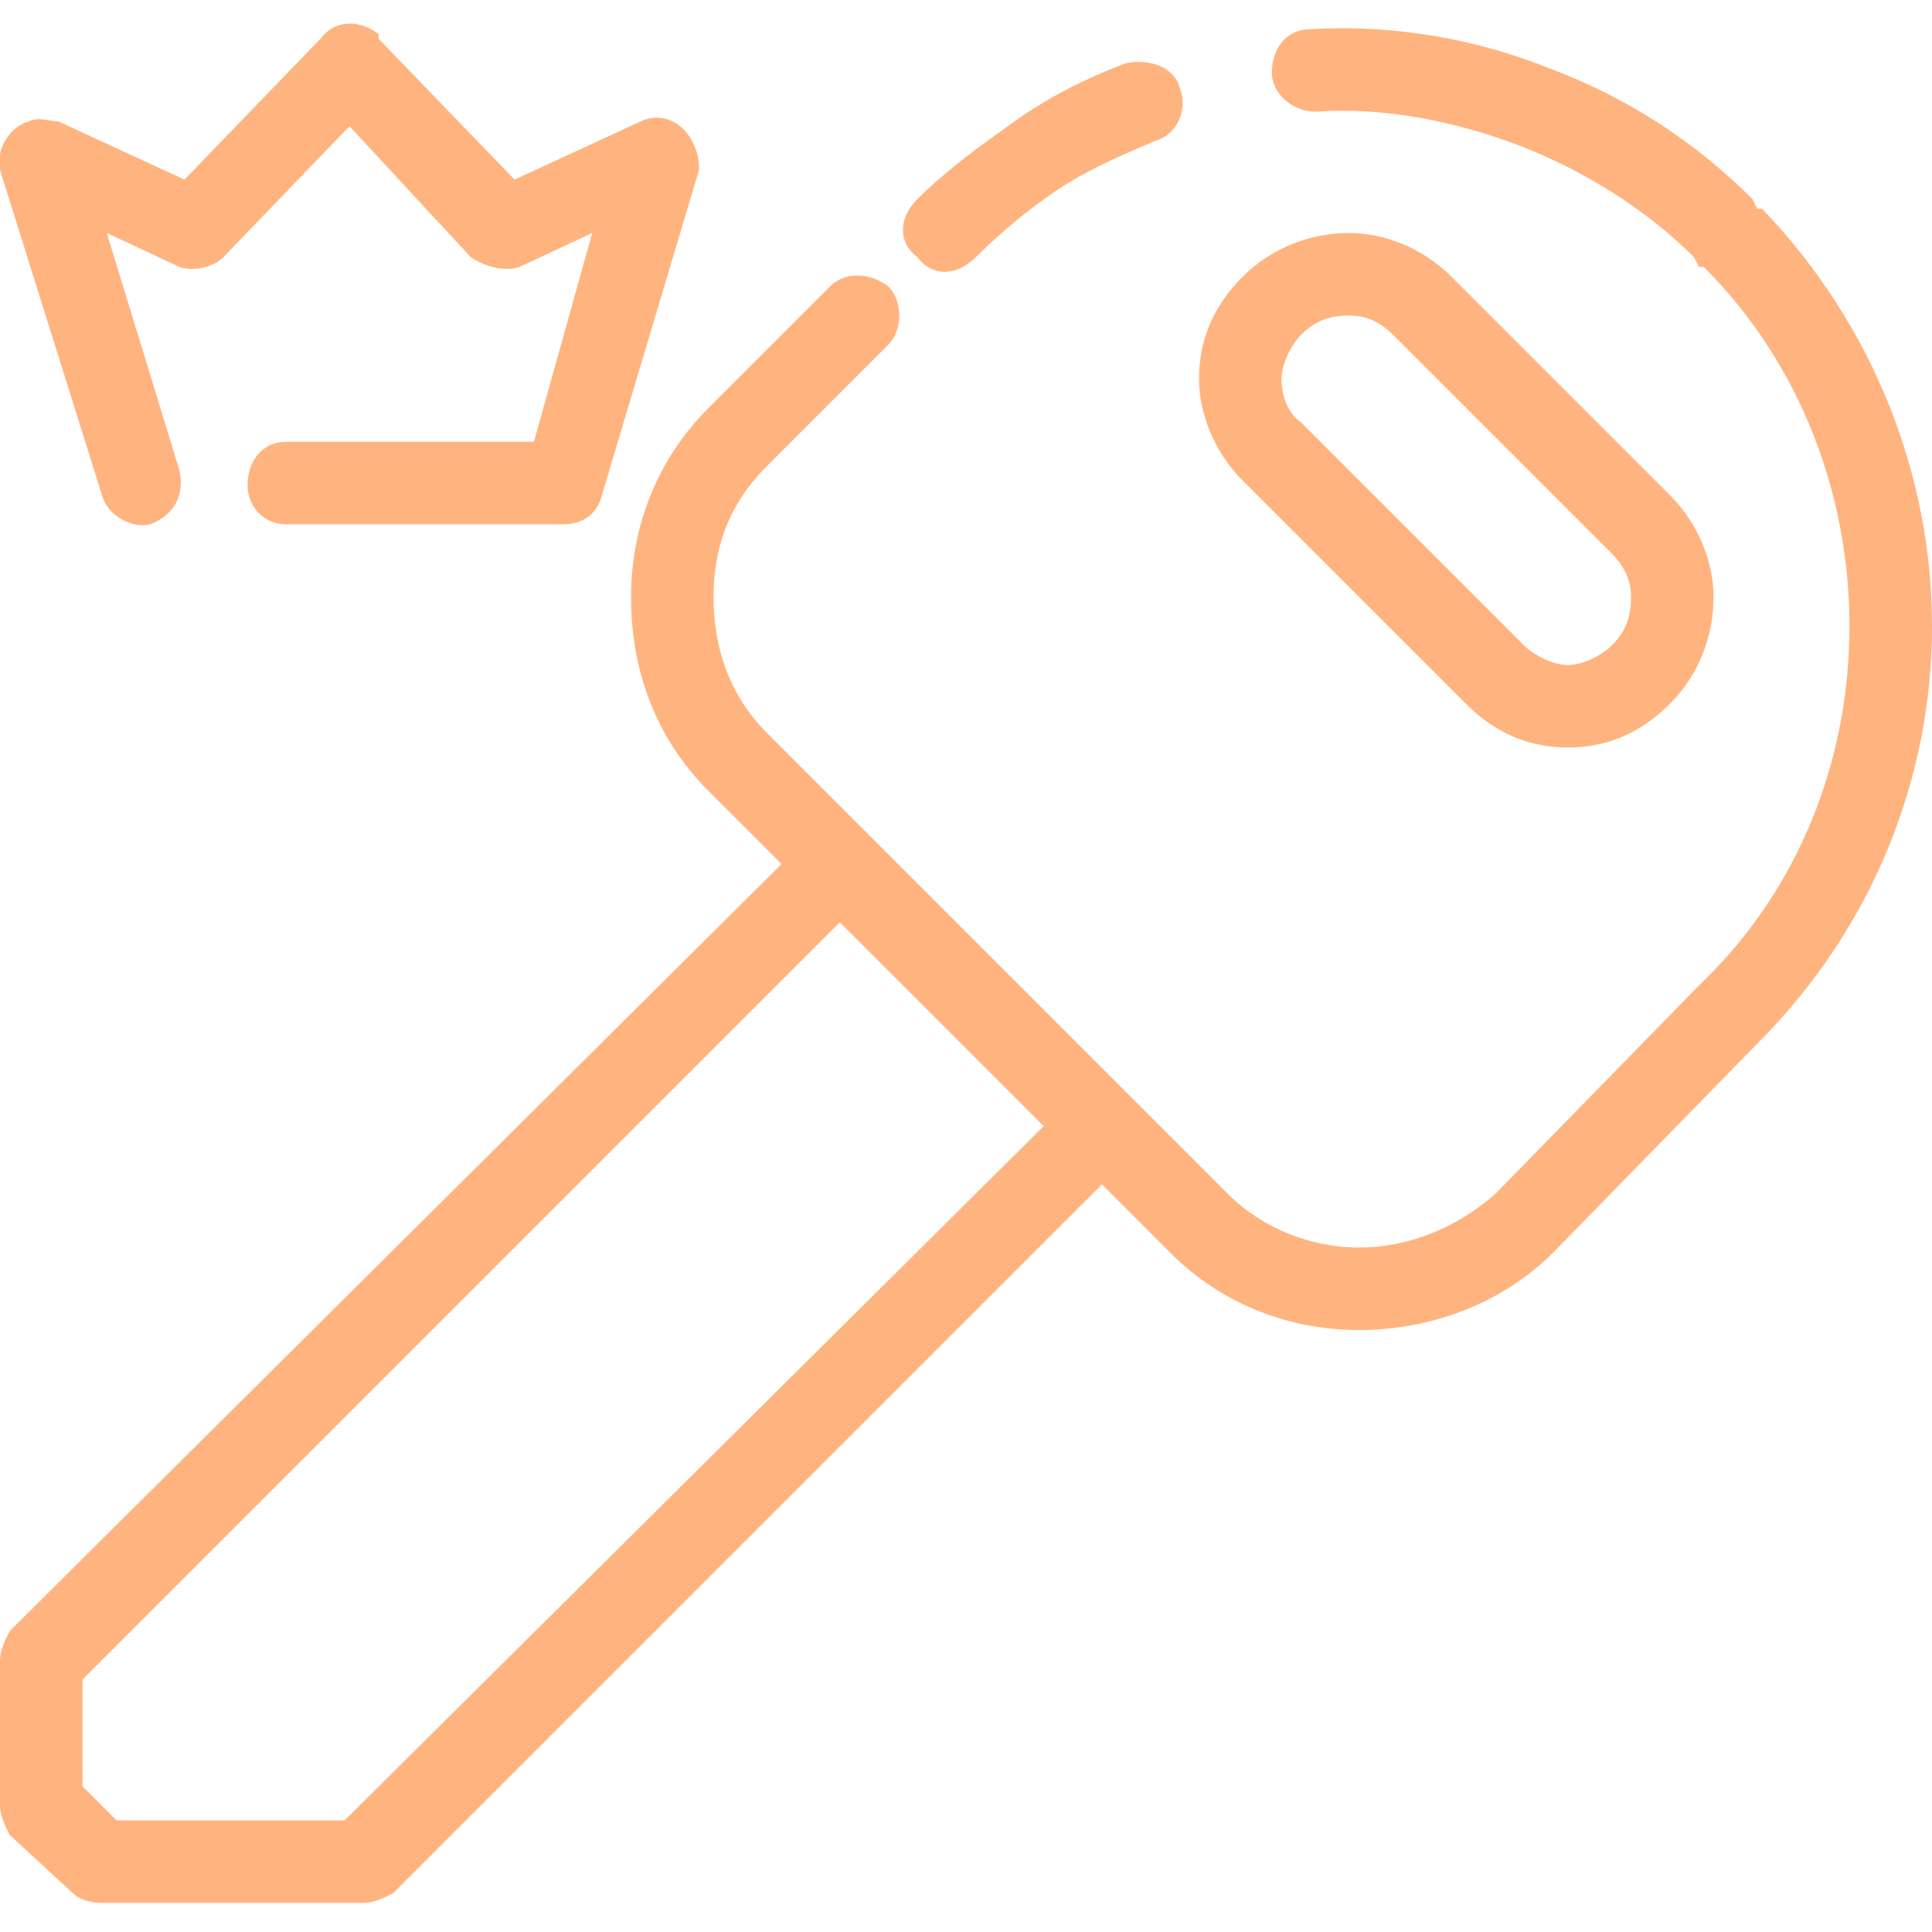 <?xml version="1.0" encoding="UTF-8"?>
<!DOCTYPE svg PUBLIC "-//W3C//DTD SVG 1.0//EN" "http://www.w3.org/TR/2001/REC-SVG-20010904/DTD/svg10.dtd">
<!-- Creator: CorelDRAW X7 -->
<svg xmlns="http://www.w3.org/2000/svg" xml:space="preserve" width="3.979mm" height="3.979mm" version="1.0" style="shape-rendering:geometricPrecision; text-rendering:geometricPrecision; image-rendering:optimizeQuality; fill-rule:evenodd; clip-rule:evenodd"
viewBox="0 0 398 398"
 xmlns:xlink="http://www.w3.org/1999/xlink">
 <defs>
  <style type="text/css">
   <![CDATA[
    .fil0 {fill:none}
    .fil1 {fill:#FFB47F;fill-rule:nonzero}
   ]]>
  </style>
 </defs>
 <g id="Camada_x0020_1">
  <rect class="fil0" width="398" height="398"/>
  <path class="fil1" d="M271 23c-5,0 -9,-4 -9,-8 0,-5 3,-9 8,-9 17,-1 34,2 49,8 16,6 30,15 42,27l1 2 0 0 0 0 1 0c23,24 35,55 35,86 0,31 -12,62 -36,86l0 0 0 0 0 0 0 0 -42 43 0 0 0 0c-11,11 -26,16 -40,16 -14,0 -28,-5 -39,-16l-14 -14 -146 146c-2,1 -4,2 -6,2l-54 0c-3,0 -5,-1 -6,-2l-13 -12c-1,-2 -2,-4 -2,-6l0 -30c0,-2 1,-4 2,-6l159 -158 -15 -15 0 0c-11,-11 -16,-25 -16,-40 0,-14 5,-28 16,-39l0 0 0 0 25 -25c3,-3 8,-3 12,0 3,3 3,9 0,12l-25 25 0 0 0 0c-8,8 -11,17 -11,27 0,10 3,20 11,28l0 0 21 21 0 0 54 54 0 0 20 20c7,7 17,11 27,11 10,0 20,-4 28,-11l0 0 42 -43 0 0 0 0 0 0c21,-20 31,-47 31,-74 0,-27 -10,-54 -30,-74l-1 0 0 0 0 0 0 0 -1 -2c-10,-10 -23,-18 -36,-23 -13,-5 -28,-8 -42,-7zm-234 74c1,5 -1,9 -6,11 -4,1 -9,-2 -10,-6l-21 -67c-1,-4 2,-9 6,-10 2,-1 4,0 6,0l0 0 26 12 28 -29c3,-4 8,-4 12,-1l0 1 0 0 28 29 26 -12c4,-2 9,0 11,5 1,2 1,4 1,5l0 0 -20 67c-1,4 -4,6 -8,6l0 0 -57 0c-5,0 -8,-4 -8,-8 0,-5 3,-9 8,-9l51 0 12 -43 -15 7c-3,1 -7,0 -10,-2l-25 -27 -26 27 0 0c-2,2 -6,3 -9,2l-15 -7 15 49zm262 -40l45 45c6,6 9,14 9,21 0,8 -3,16 -9,22l0 0c-6,6 -13,9 -21,9 -8,0 -15,-3 -21,-9l-46 -46 0 0c-6,-6 -9,-14 -9,-21 0,-8 3,-15 9,-21l0 0 0 0 0 0c6,-6 14,-9 22,-9 7,0 15,3 21,9l0 0zm33 57l-45 -45 0 0 0 0c-3,-3 -6,-4 -9,-4 -4,0 -7,1 -10,4l0 0 0 0c-2,2 -4,6 -4,9 0,3 1,7 4,9l0 0 46 46c2,2 6,4 9,4 3,0 7,-2 9,-4l0 0c3,-3 4,-6 4,-10 0,-3 -1,-6 -4,-9zm-117 118l-42 -42 -156 156 0 22 7 7 47 0 144 -143zm-14 -179c-4,4 -9,4 -12,0 -4,-3 -4,-8 0,-12 6,-6 13,-11 20,-16 7,-5 15,-9 23,-12 5,-1 10,1 11,5 2,5 -1,10 -5,11 -7,3 -14,6 -20,10 -6,4 -12,9 -17,14z"/>
 </g>
</svg>
